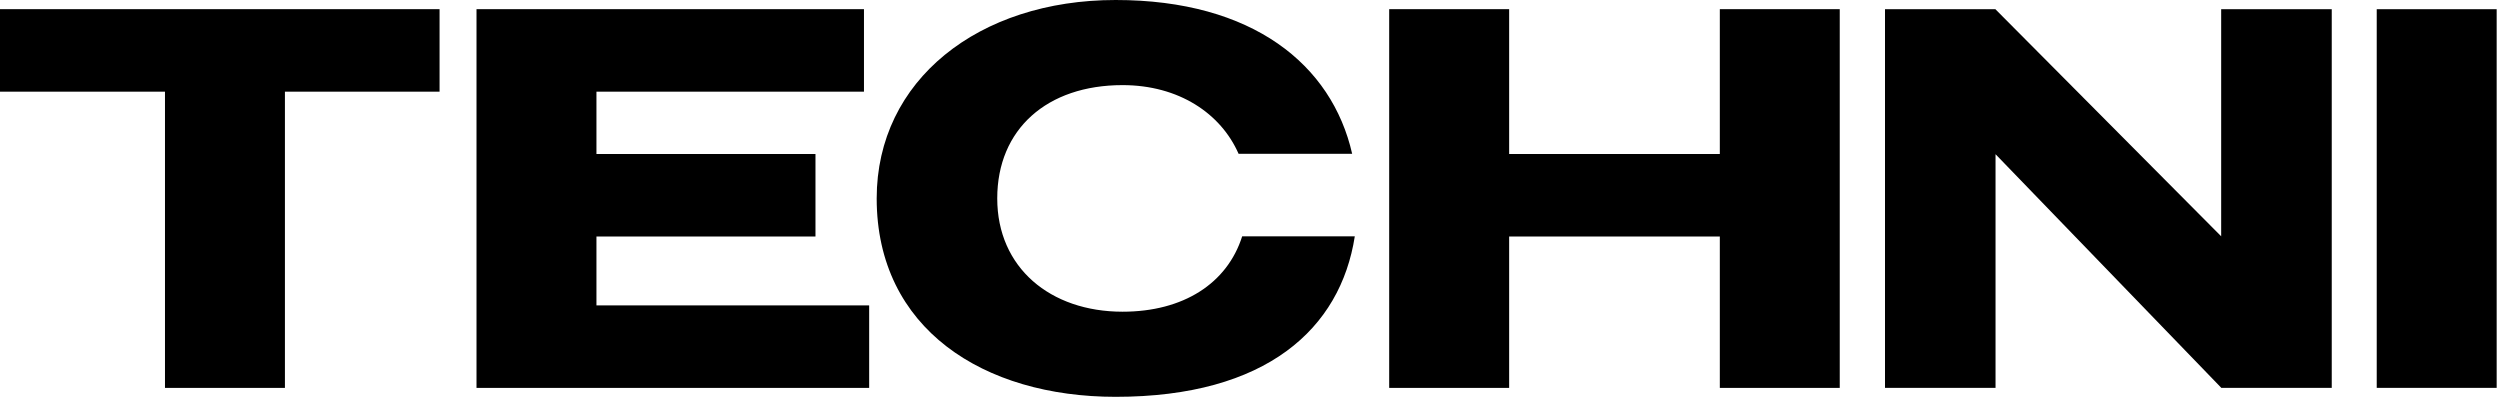 <svg width="126" height="20" viewBox="0 0 126 20" fill="none" xmlns="http://www.w3.org/2000/svg">
<g clip-path="url(#clip0_2504_10390)">
<path d="M56.576 15.71C52.937 15.71 50.261 13.492 50.261 10C50.261 6.508 52.772 4.29 56.576 4.29C59.41 4.29 61.533 5.717 62.425 7.752H68.149C67.126 3.255 63.129 0 56.227 0C49.326 0 44.185 4.038 44.185 10C44.185 16.572 49.576 20 56.227 20C63.828 20 67.558 16.565 68.282 11.91H62.606C61.852 14.287 59.638 15.71 56.576 15.71Z" fill="black"/>
<path d="M30.061 11.92H41.1V7.762H30.061V4.62H43.544V0.462H24.016V5.115V19.55H43.806V15.392H30.061V11.92Z" fill="black"/>
<path d="M22.154 0.462H0V4.62H8.315V19.55H14.36V4.62H22.154V0.462Z" fill="black"/>
<path d="M111.947 11.91L100.575 0.472V0.462H95.004V19.55H100.575V7.772L111.947 19.54V19.55H117.52V0.462H111.947V11.91Z" fill="black"/>
<path d="M125.832 0.462H119.787V19.55H125.832V0.462Z" fill="black"/>
<path d="M86.679 7.762H76.061V0.462H70.015V19.55H76.061V11.92H86.679V19.55H92.723V0.462H86.679V7.762Z" fill="black"/>
</g>
<defs>
<clipPath id="clip0_2504_10390">
<rect width="125.833" height="20" fill="white"/>
</clipPath>
</defs>
</svg>
